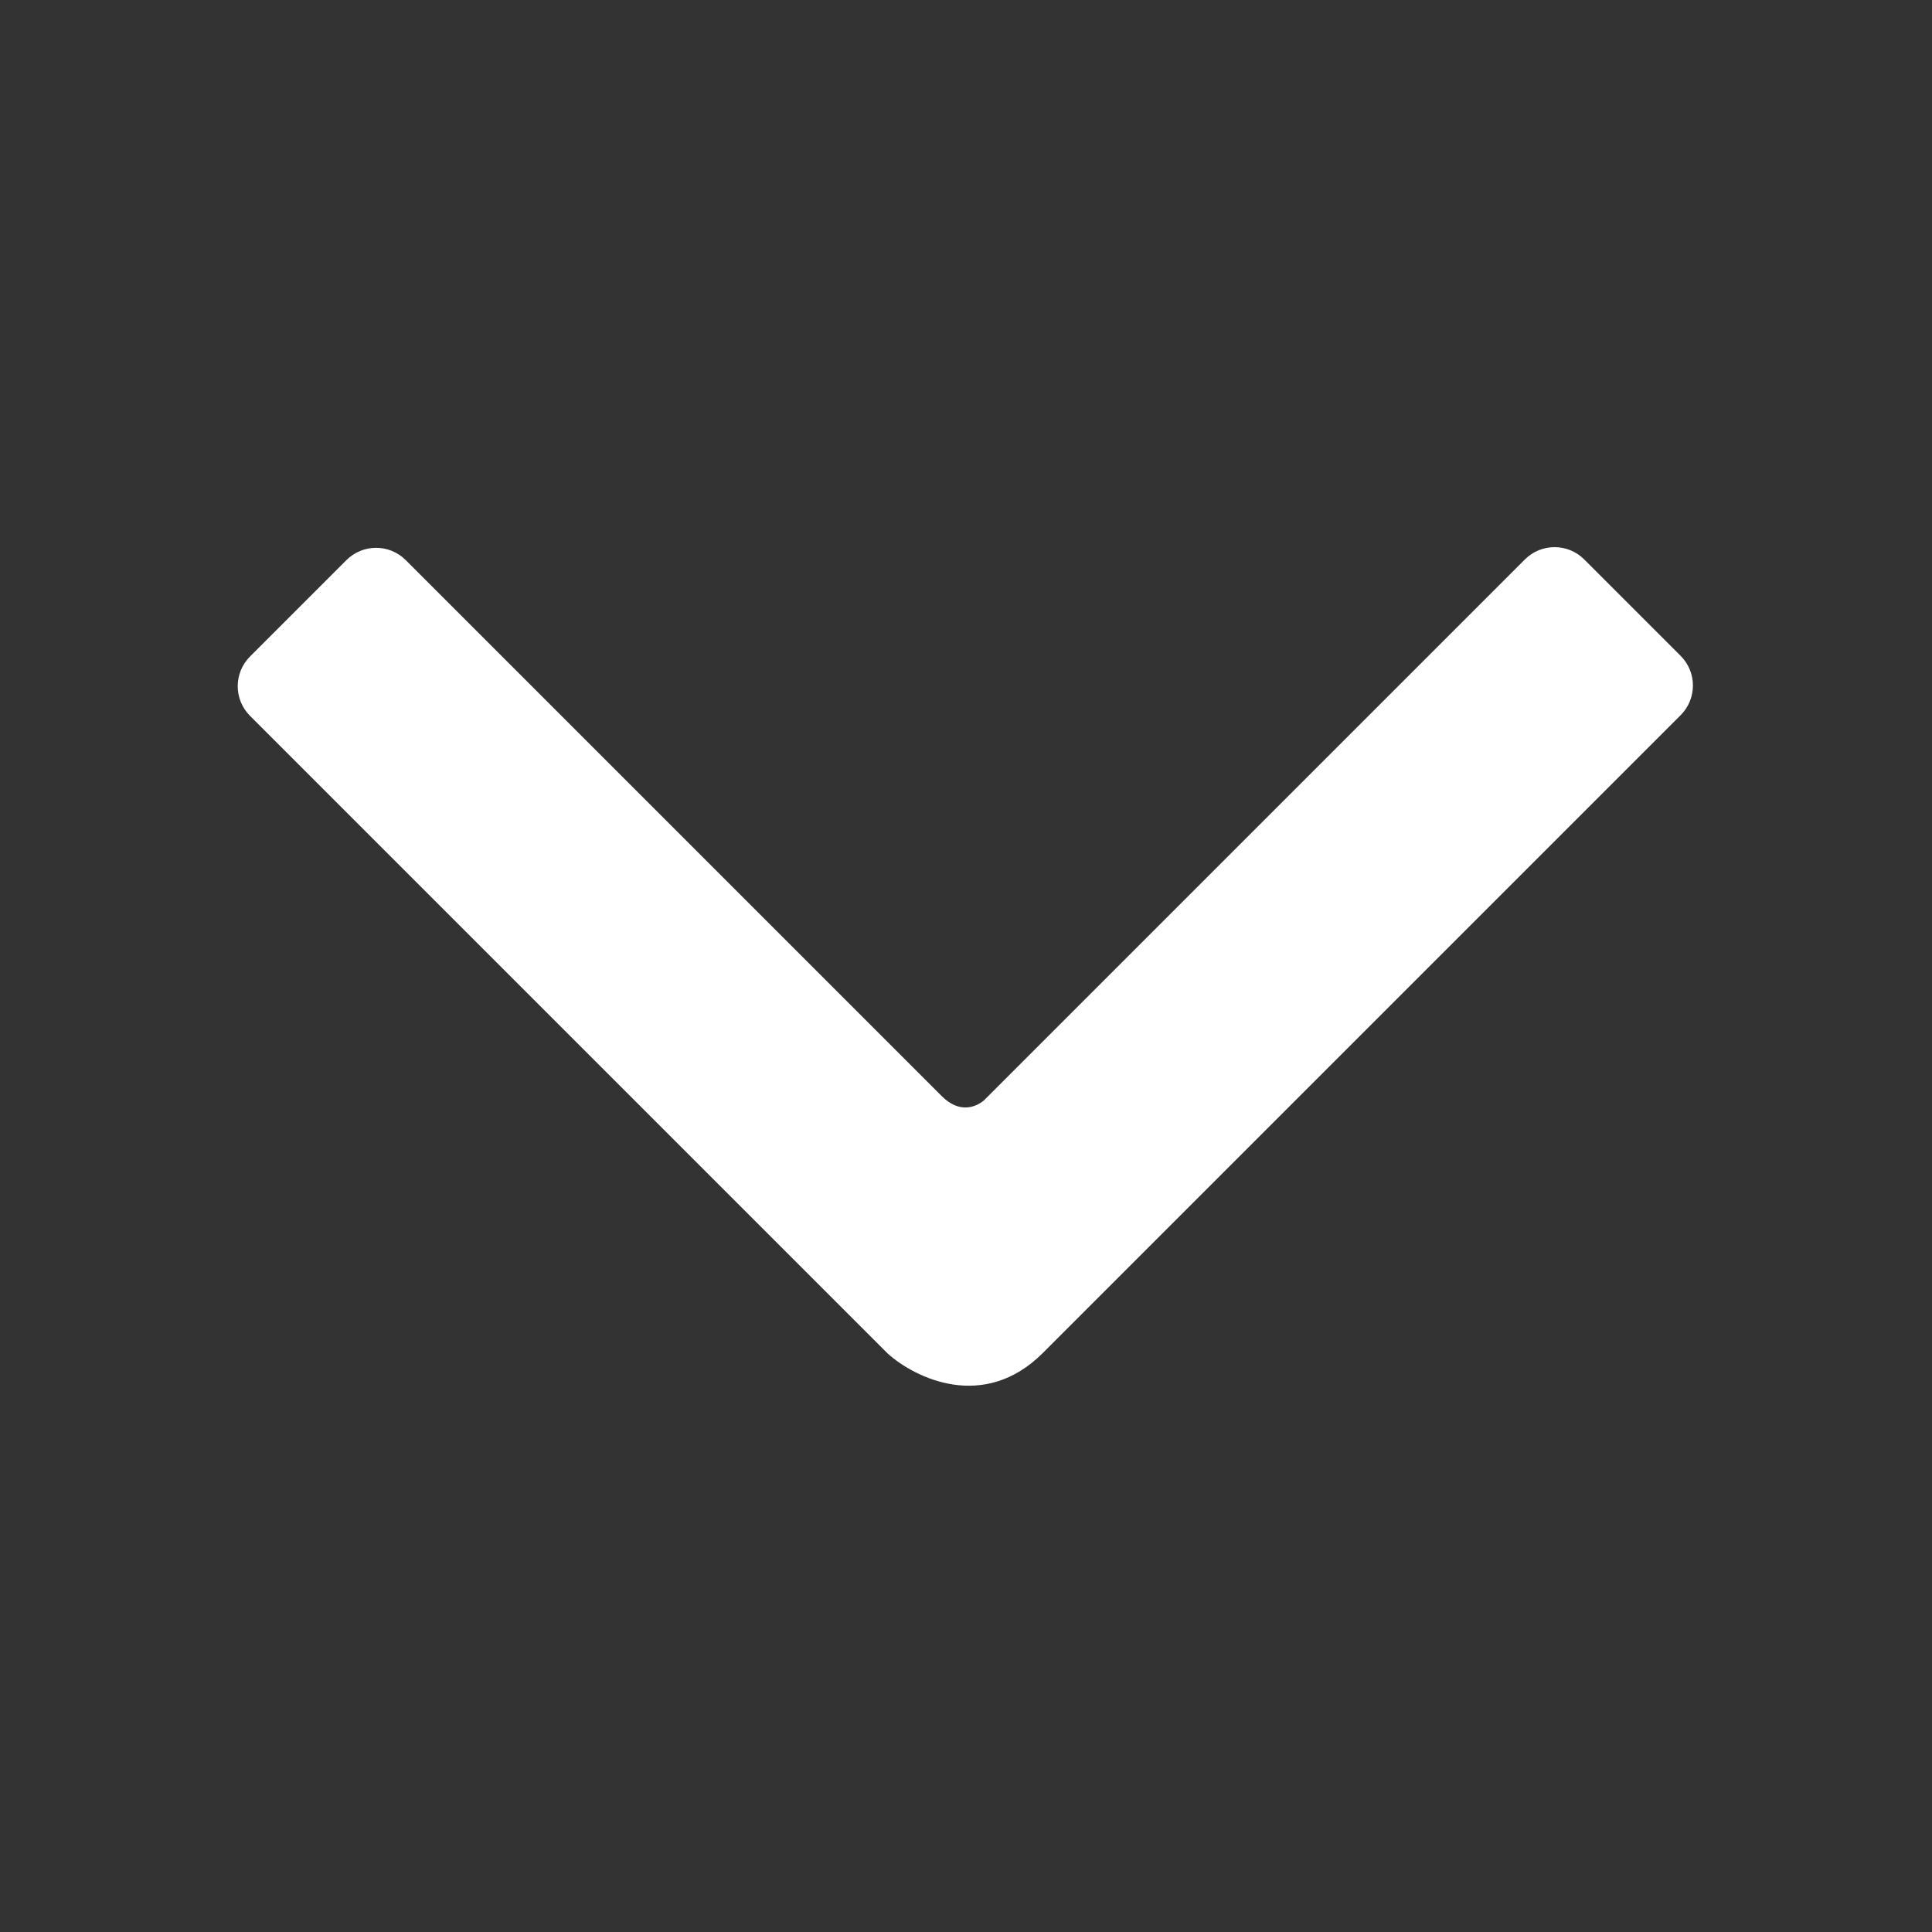 <svg width="512" height="512" viewBox="0 0 512 512" fill="none" xmlns="http://www.w3.org/2000/svg">
<rect x="0" y="0" width="512" height="512" fill="#333333" stroke="none"/>
<path d="M91.806 148.435L66.256 173.984C61.915 178.326 61.915 185.365 66.256 189.707L235.275 358.725C242.457 365.181 260.731 374.184 276.368 358.547L445.387 189.528C449.728 185.187 449.728 178.147 445.387 173.806L419.837 148.256C415.496 143.915 408.456 143.915 404.115 148.256L261.871 290.5L260.759 291.612C258.421 293.548 254.146 295.052 249.593 290.5L107.528 148.435C103.187 144.093 96.147 144.093 91.806 148.435Z" fill="#FFF"/>
</svg>
